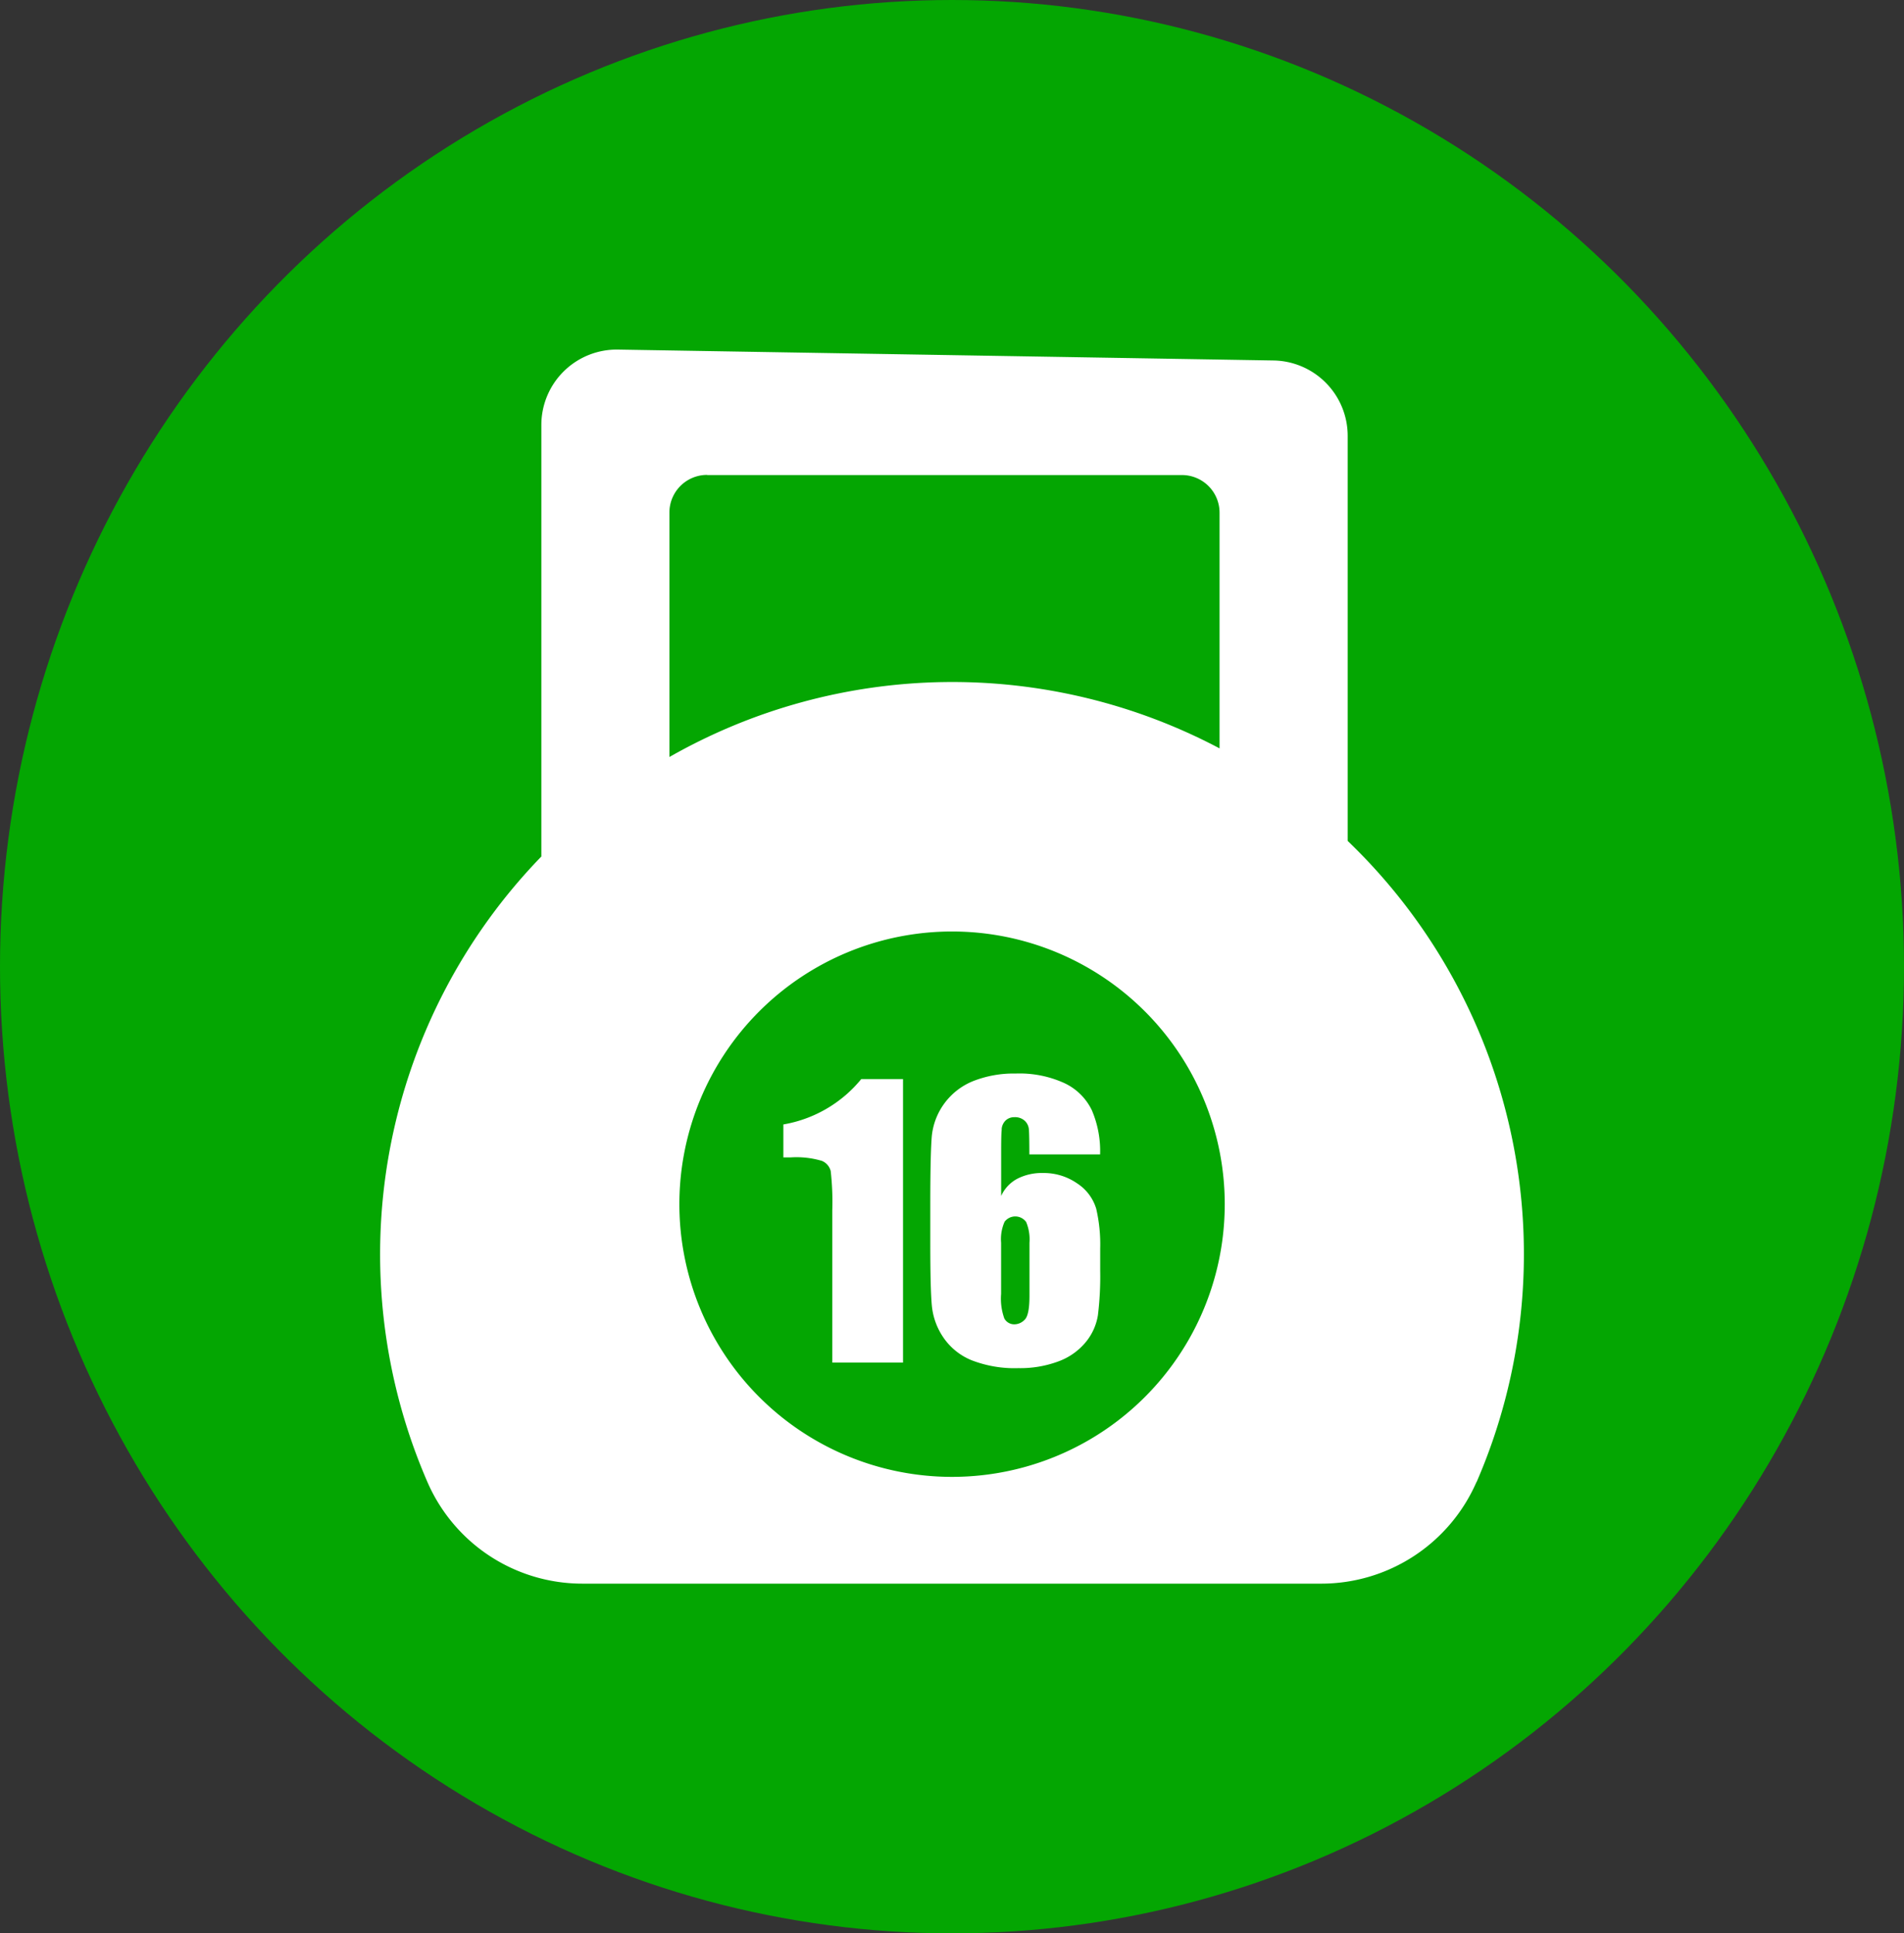 <?xml version="1.0" encoding="UTF-8"?>
<svg xmlns="http://www.w3.org/2000/svg" width="65" height="66" viewBox="0 0 65 66">
  <rect x="0" y="0" width="65" height="66" fill="#333333" stroke="none"/>
  <ellipse cx="32.5" cy="33" rx="32.5" ry="33" fill="#04a602"></ellipse>
  <g transform="translate(12.976 11.938)">
    <path d="M46.528,59.738a9.309,9.309,0,1,1,9.309-9.309,9.309,9.309,0,0,1-9.309,9.309Zm-8.362-34.2H54.374A1.285,1.285,0,0,1,55.66,26.82v8.049a19.5,19.5,0,0,0-18.781.294V26.82a1.285,1.285,0,0,1,1.287-1.287h0ZM64.434,59.917a19.548,19.548,0,0,0-4.4-21.889V24.2a2.574,2.574,0,0,0-2.53-2.573l-22.381-.372a2.574,2.574,0,0,0-2.616,2.573V38.56a19.507,19.507,0,0,0-3.873,21.391,5.767,5.767,0,0,0,5.286,3.432H59.13a5.781,5.781,0,0,0,5.3-3.467h0Z" transform="translate(-27.002 -21.259)" fill="#fff"></path>
    <path d="M78.47,115.886v1.129h.238a3.048,3.048,0,0,1,1.078.118.512.512,0,0,1,.3.345,9.317,9.317,0,0,1,.054,1.351v5.189h2.415V114.34H81.129a4.39,4.39,0,0,1-2.659,1.549h0Z" transform="translate(-64.703 -89.441)" fill="#fff"></path>
    <path d="M99.778,118.684a.458.458,0,0,1,.738.011,1.537,1.537,0,0,1,.112.706v1.811c0,.447-.056.72-.169.821a.493.493,0,0,1-.324.152.386.386,0,0,1-.366-.2,2,2,0,0,1-.11-.837V119.4a1.466,1.466,0,0,1,.118-.714Zm-.1-3.164a.46.46,0,0,1,.136-.294.429.429,0,0,1,.3-.112.493.493,0,0,1,.35.12.45.45,0,0,1,.144.3q.016.177.016.851h2.415a3.545,3.545,0,0,0-.281-1.506,1.96,1.96,0,0,0-.934-.926,3.689,3.689,0,0,0-1.666-.329,3.778,3.778,0,0,0-1.455.259,2.267,2.267,0,0,0-1.41,1.883c-.032.388-.051,1.158-.051,2.311v1.34q0,1.6.056,2.159a2.312,2.312,0,0,0,.393,1.062,2.137,2.137,0,0,0,.96.773,4.054,4.054,0,0,0,1.6.27,3.724,3.724,0,0,0,1.372-.233,2.177,2.177,0,0,0,.926-.655,1.917,1.917,0,0,0,.415-.917,10.846,10.846,0,0,0,.078-1.511v-.77a5.368,5.368,0,0,0-.136-1.356,1.568,1.568,0,0,0-.645-.861,1.992,1.992,0,0,0-1.172-.358,1.828,1.828,0,0,0-.885.2,1.252,1.252,0,0,0-.543.583v-1.543c0-.364.005-.6.019-.722h0Z" transform="translate(-78.459 -88.914)" fill="#fff"></path>
  </g>
</svg>
